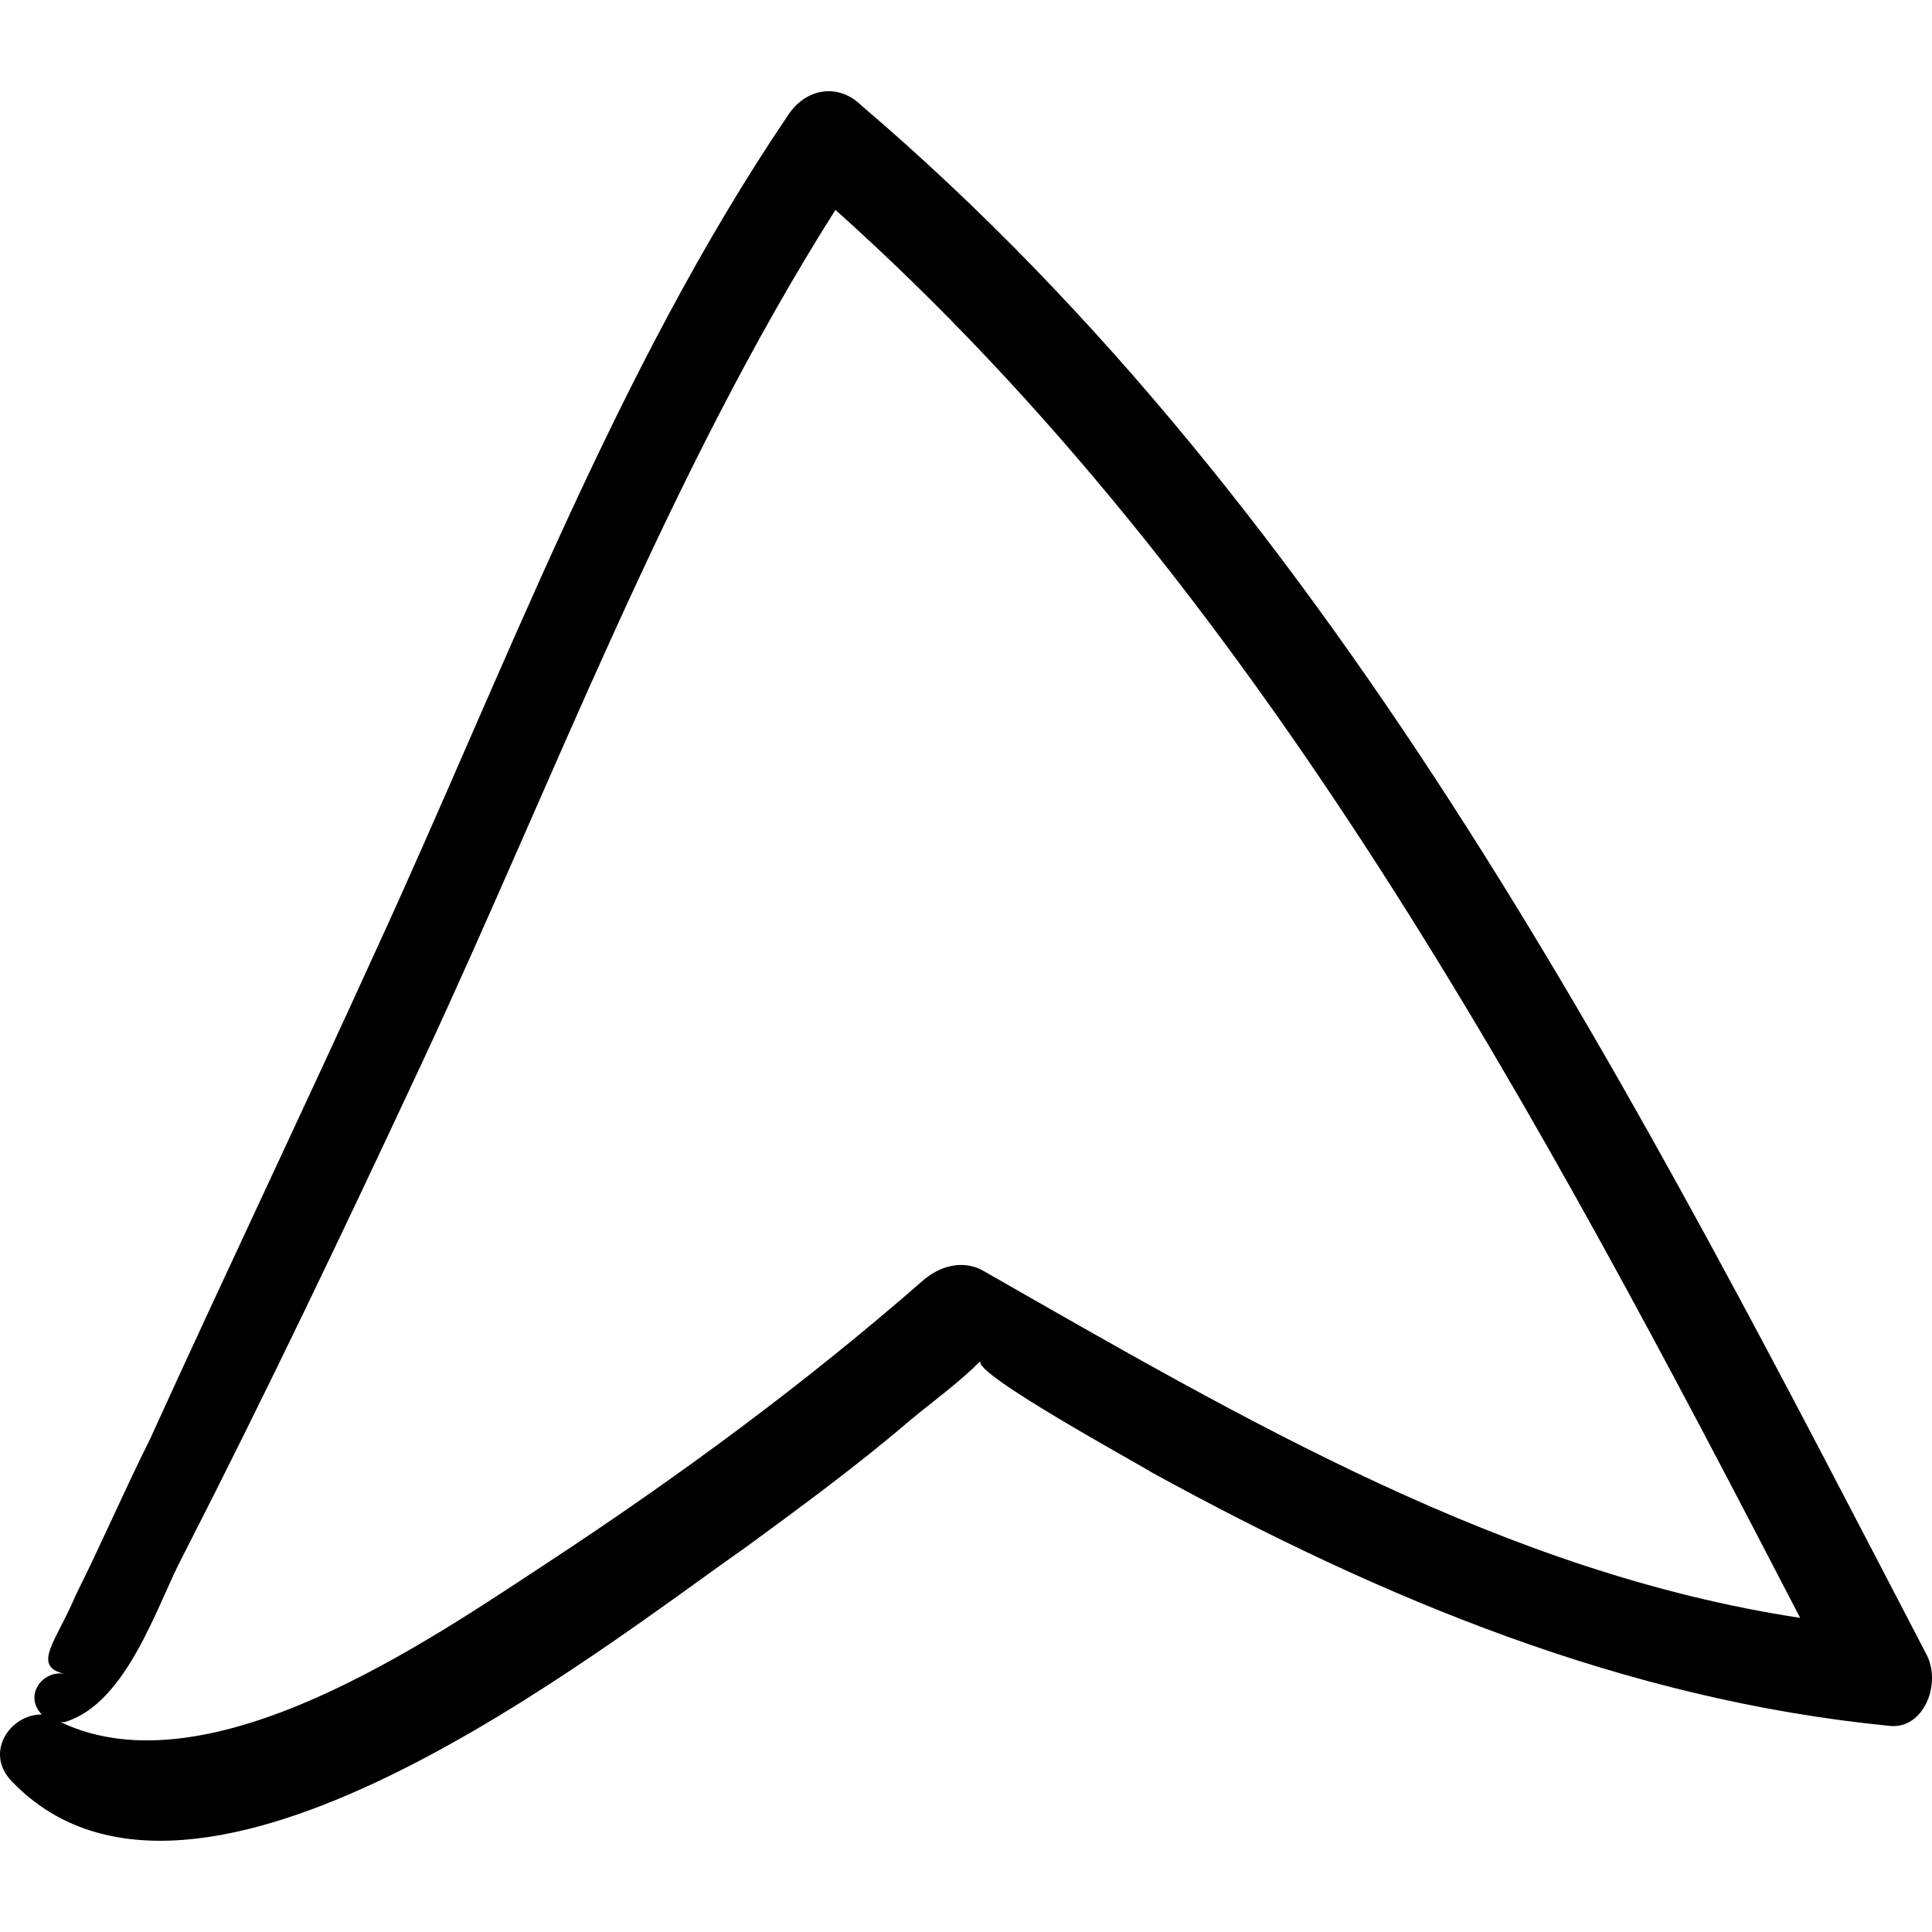 <?xml version="1.0" encoding="iso-8859-1"?>
<!-- Generator: Adobe Illustrator 16.0.0, SVG Export Plug-In . SVG Version: 6.00 Build 0)  -->
<!DOCTYPE svg PUBLIC "-//W3C//DTD SVG 1.1//EN" "http://www.w3.org/Graphics/SVG/1.1/DTD/svg11.dtd">
<svg version="1.1" id="Capa_1" xmlns="http://www.w3.org/2000/svg" xmlns:xlink="http://www.w3.org/1999/xlink" x="0px" y="0px"
	 width="317.434px" height="317.434px" viewBox="0 0 317.434 317.434" style="enable-background:new 0 0 317.434 317.434;"
	 xml:space="preserve">
<g>
	<path d="M316.58,271.94c-47.124-90.576-96.084-187.271-175.032-254.592c-3.672-3.672-9.18-3.06-12.24,1.836
		c-28.152,41.616-46.512,91.188-67.32,136.476c-12.24,26.928-25.092,53.856-37.332,80.784c-4.284,8.568-7.956,17.137-12.24,25.704
		c-3.06,7.345-7.344,11.628-1.836,12.853c-3.672-0.612-6.732,3.672-3.672,6.731l0,0c0,0,0,0,0.612,0
		c-5.508-0.611-10.404,6.12-5.508,11.017c29.988,31.212,96.084-21.42,120.564-38.557c9.18-6.731,18.36-13.464,26.928-20.808
		c3.672-3.06,7.956-6.12,11.628-9.792c-1.836,1.836,26.315,17.136,28.151,18.36c37.944,20.808,77.725,37.332,121.177,41.615
		C315.969,284.181,319.028,276.837,316.58,271.94z M161.744,208.904c-3.06-1.836-6.731-1.224-9.792,1.225
		c-19.584,17.136-40.392,32.436-61.812,46.512c-19.584,12.853-55.692,37.944-80.172,26.316h0.612
		c10.404-3.061,15.3-19.584,19.584-27.54c13.464-26.316,26.316-53.244,39.168-80.784c21.42-45.9,40.392-96.696,67.932-140.148
		c69.768,62.424,115.668,148.716,158.508,231.335C247.425,258.477,204.585,233.385,161.744,208.904z"/>
</g>
<g>
</g>
<g>
</g>
<g>
</g>
<g>
</g>
<g>
</g>
<g>
</g>
<g>
</g>
<g>
</g>
<g>
</g>
<g>
</g>
<g>
</g>
<g>
</g>
<g>
</g>
<g>
</g>
<g>
</g>
</svg>
